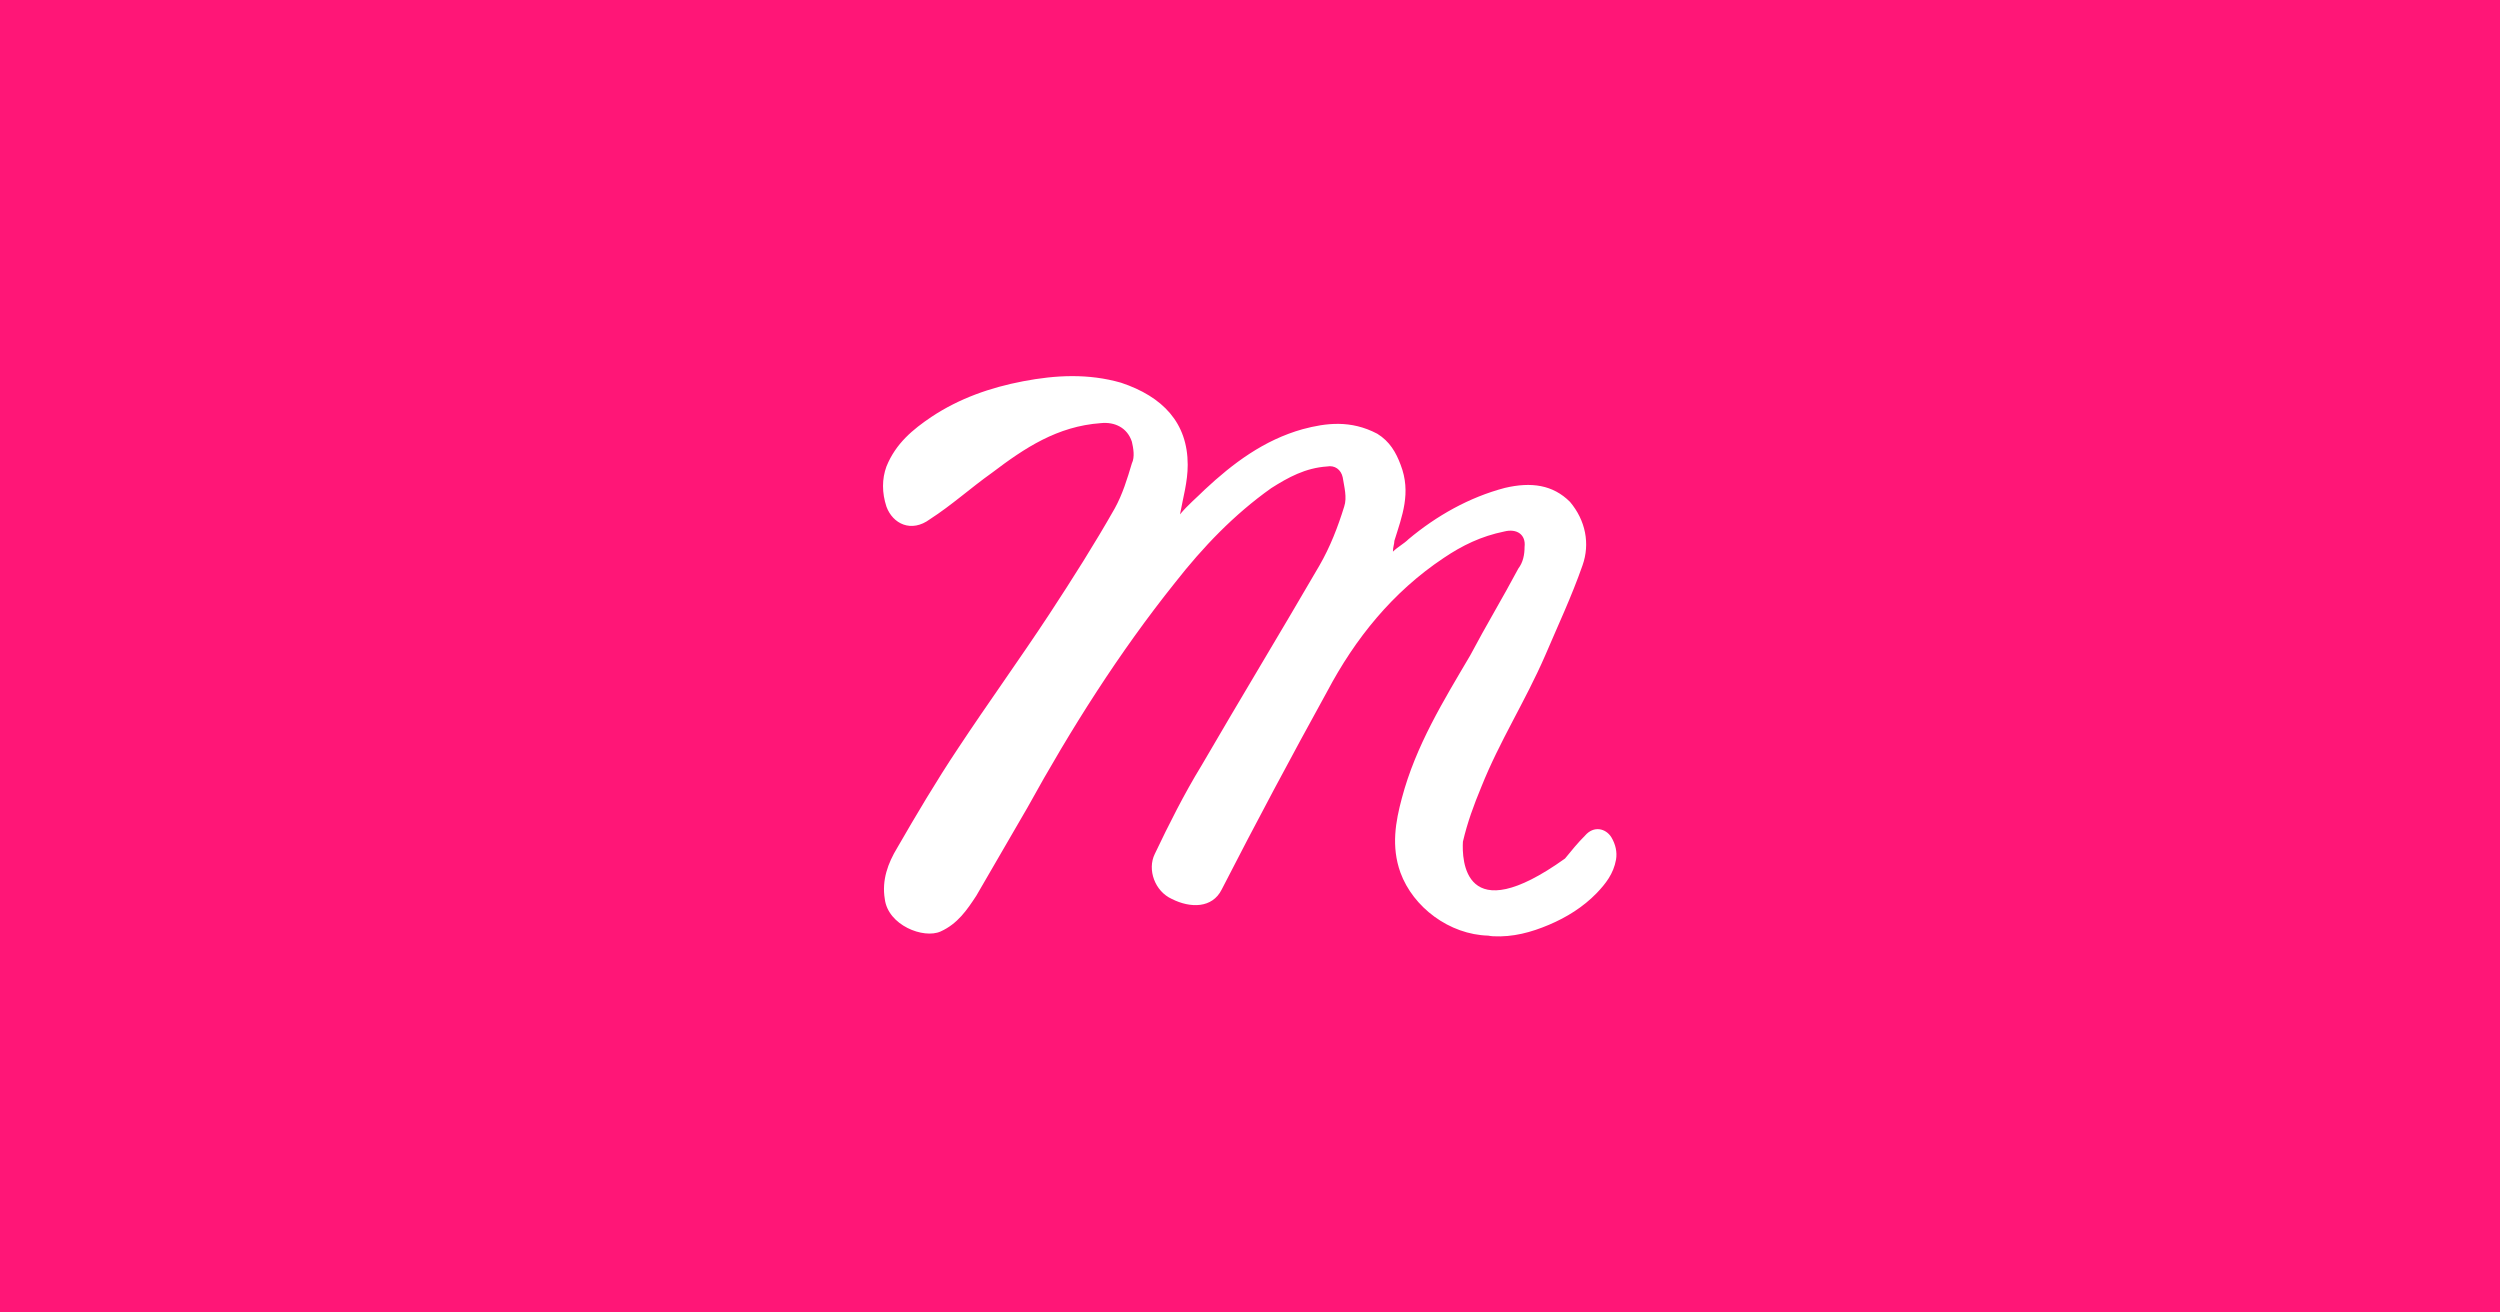<svg xmlns="http://www.w3.org/2000/svg" xmlns:xlink="http://www.w3.org/1999/xlink" id="Layer_1" x="0px" y="0px" viewBox="0 0 1200 630" style="enable-background:new 0 0 1200 630;" xml:space="preserve"><style type="text/css">	.st0{fill:none;}	.st1{fill:#FF1677;}	.st2{fill:#FFFFFF;}</style><rect x="80" y="53" class="st0" width="432" height="160"></rect><image style="overflow:visible;" width="864" height="320" transform="matrix(0.5 0 0 0.5 733 985)"></image><image style="overflow:visible;" width="864" height="320" transform="matrix(0.5 0 0 0.5 1288 788)"></image><image style="overflow:visible;" width="864" height="320" transform="matrix(1.988 0 0 1.988 -1205.31 728.566)"></image><rect x="-41.1" y="-19.9" class="st1" width="1297.7" height="670.3"></rect><g id="icomoon-ignore_00000072258854101497051840000000415791742189984899_"></g><path class="st2" d="M-367.8,403.3C-367.7,402-367.6,401.8-367.8,403.3z"></path><path class="st2" d="M773.4,401.8c-2.7-4.2-8.4-5.6-12.6-0.7c-3.5,3.5-6.5,7.2-9.6,11c-48.7,34.8-49.5,0.4-49-8.1 c2.2-9.4,5.2-17.5,8.8-26.2c8.9-22.3,21-40.9,30.7-63.2c6-14.1,12.7-28.3,17.9-43.2c3.7-10.4,1.5-21.6-6-30.5 c-8.2-8.2-18.6-9.7-31.3-6.7c-17.1,4.5-32.8,13.4-46.2,24.6c-2.2,2.2-5.2,3.7-7.5,6c0-2.2,0.7-3.7,0.7-5.2c3.7-11.9,8.2-23.1,3-36.5 c-2.2-5.9-5.2-11.2-11.2-14.9c-12.7-6.7-24.6-5.2-35.8-2.2c-18.6,5.2-33.5,16.4-47,29c-3.7,3.7-8.2,7.4-11.9,11.9 c1.5-8.2,3.7-15.6,3.7-23.8c0-20.1-11.9-32.7-32-39.4c-15.7-4.5-31.3-3.7-47-0.7c-15.7,3-30.6,8.2-44,17.1 c-8.9,6-17.1,12.7-21.6,23.8c-2.2,6-2.2,12.6,0,19.3c3,8.2,11.9,12.7,20.9,6c10.4-6.7,19.4-14.9,29.8-22.3 c15.7-11.9,31.3-22.3,52.2-23.8c6.7-0.7,12.7,2.2,14.9,8.9c0.7,3,1.5,7.4,0,10.4c-2.2,7.4-4.5,14.9-8.2,21.6 c-9.7,17.1-20.1,33.5-31.3,50.6c-14.2,21.6-29.8,43.2-44,64.7c-10.4,15.6-20.1,32-29.1,47.6c-4.5,7.4-7.5,15.6-6,24.6 c1.5,12.6,18.6,19.3,26.8,15.6c8.2-3.7,12.7-10.4,17.1-17.1c8.2-14.1,16.4-28.3,24.6-42.4c20.9-37.9,44-74.4,70.8-107.9 c13.4-17.1,28.3-32.7,46.2-45.4c8.2-5.2,16.4-9.7,26.8-10.4c3.7-0.7,6.7,1.5,7.5,5.2c0.7,4.5,2.2,9.7,0.7,14.1 c-3,9.7-6.7,19.3-11.9,28.3c-18.6,32-38,64-56.6,96c-8.2,13.4-15.7,28.3-22.4,42.4c-3.7,7.5,0,17.9,8.2,21.6 c8.9,4.5,19.4,4.5,23.9-4.5c16.4-32,33.5-64,50.7-95.2c13.4-25.3,31.3-47.6,55.9-64c8.9-6,17.9-10.4,29.1-12.7 c6-1.5,10.4,1.5,9.7,7.4c0,3.7-0.7,7.4-3,10.4c-7.5,14.1-15.6,27.5-23.1,41.7c-12.7,21.6-26.1,43.2-32.8,68.5 c-3,11.2-5.2,23.1-0.7,35.7c6.1,16.7,23.5,29.8,42.2,30.3c0.7,0.1,1.4,0.3,2.3,0.3c9.5,0.5,18.3-1.9,26.8-5.5 c8.5-3.6,16.4-8.5,22.9-15.2c4.3-4.5,8.1-9.3,9.3-16.1C776.3,409,775.5,405.3,773.4,401.8L773.4,401.8z"></path></svg>